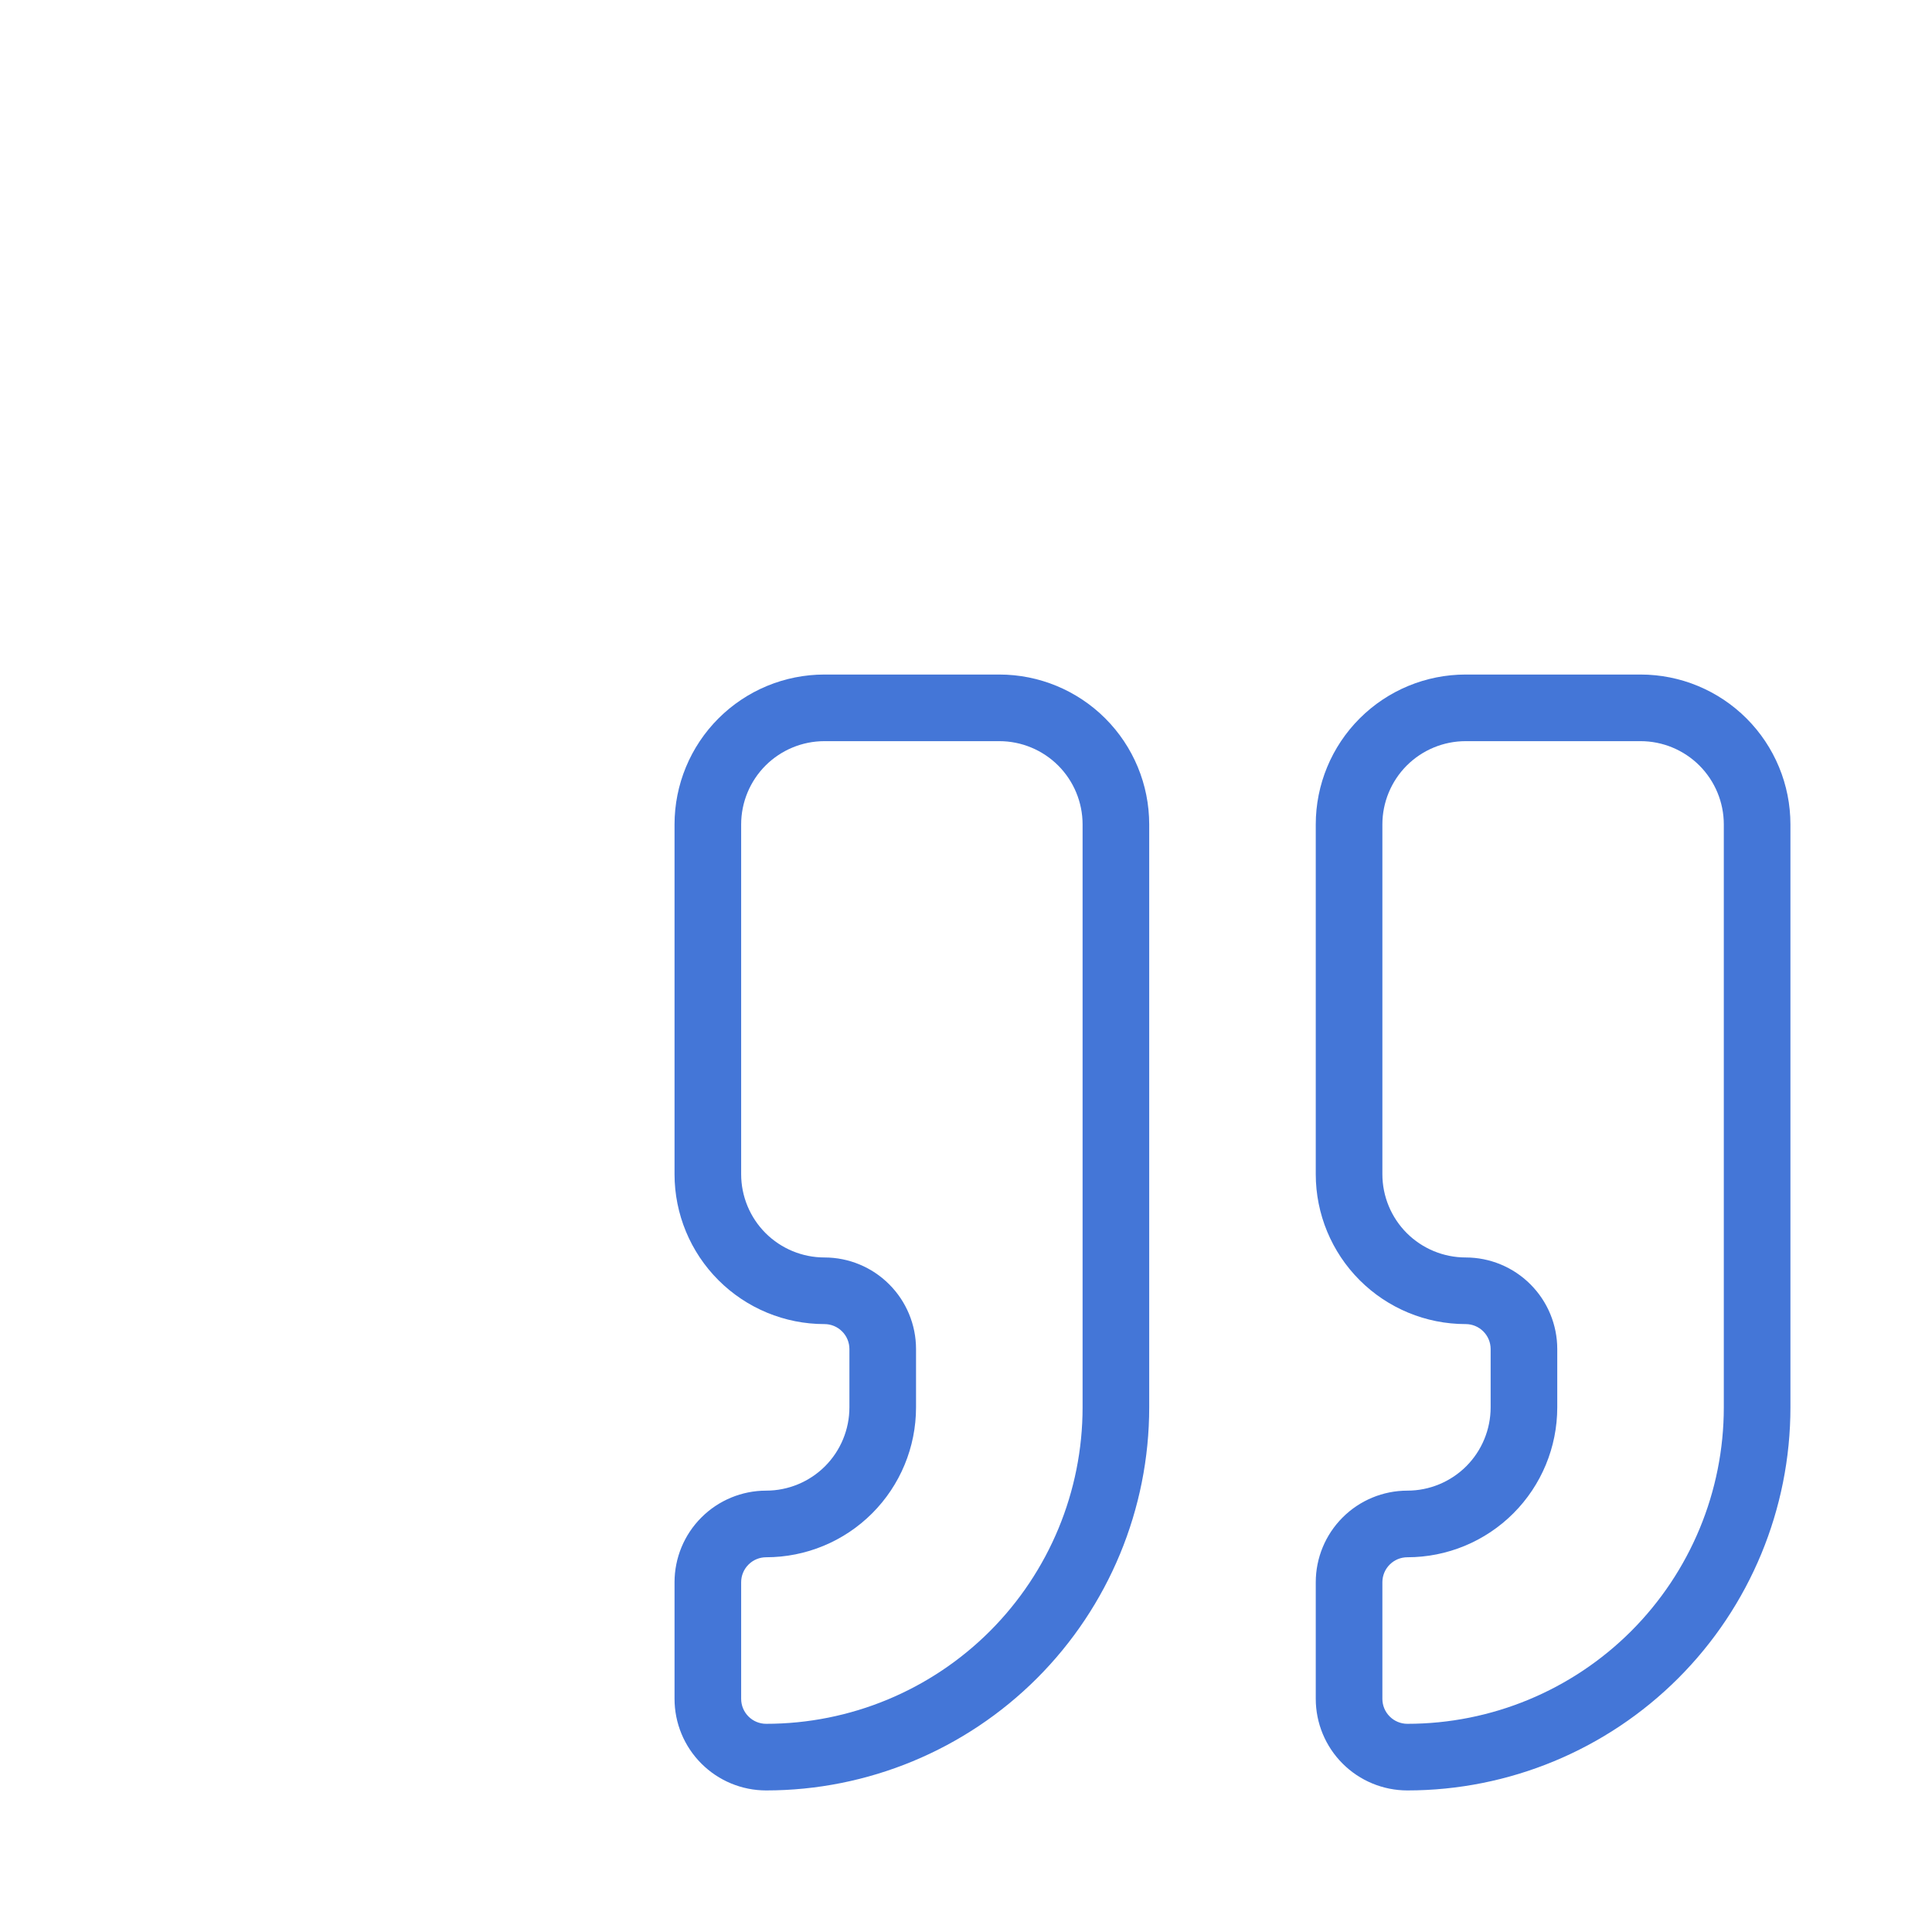 <?xml version="1.0" encoding="utf-8"?>
<svg xmlns="http://www.w3.org/2000/svg" fill="none" height="100%" overflow="visible" preserveAspectRatio="none" style="display: block;" viewBox="0 0 58 58" width="100%">
<g id="Quote">
<rect fill="white" height="58" width="58"/>
<g id="ic-quote">
<path d="M51.75 42.25V24.75C51.75 24.087 51.486 23.451 51.018 22.982C50.549 22.514 49.913 22.25 49.25 22.25H44C43.337 22.25 42.701 22.514 42.232 22.982C41.764 23.451 41.5 24.087 41.5 24.75V35.25C41.5 35.913 41.764 36.549 42.232 37.018C42.701 37.486 43.337 37.75 44 37.75C44.729 37.75 45.429 38.04 45.944 38.556C46.46 39.071 46.75 39.771 46.75 40.5V42.25C46.75 43.444 46.276 44.588 45.432 45.432C44.588 46.276 43.444 46.75 42.25 46.75C42.051 46.75 41.86 46.829 41.72 46.97C41.579 47.11 41.5 47.301 41.5 47.5V51C41.5 51.199 41.579 51.39 41.72 51.53C41.86 51.671 42.051 51.75 42.25 51.75C44.77 51.75 47.186 50.749 48.968 48.968C50.749 47.186 51.75 44.77 51.75 42.25ZM53.75 42.25C53.75 45.3 52.538 48.225 50.382 50.382C48.225 52.538 45.3 53.75 42.25 53.75C41.521 53.75 40.821 53.46 40.306 52.944C39.79 52.429 39.5 51.729 39.5 51V47.5C39.5 46.771 39.79 46.071 40.306 45.556C40.821 45.04 41.521 44.75 42.25 44.75C42.913 44.75 43.549 44.486 44.018 44.018C44.486 43.549 44.75 42.913 44.75 42.25V40.5C44.75 40.301 44.671 40.11 44.53 39.97C44.39 39.829 44.199 39.75 44 39.75C42.806 39.75 41.662 39.276 40.818 38.432C39.974 37.588 39.5 36.444 39.5 35.25V24.75C39.5 23.556 39.974 22.412 40.818 21.568C41.662 20.724 42.806 20.25 44 20.25H49.25C50.444 20.25 51.588 20.724 52.432 21.568C53.276 22.412 53.75 23.556 53.75 24.75V42.25Z" fill="#4476D7" id="Vector"/>
<path d="M32.5 42.25V24.75C32.5 24.087 32.236 23.451 31.768 22.982C31.299 22.514 30.663 22.25 30 22.25H24.75C24.087 22.25 23.451 22.514 22.982 22.982C22.514 23.451 22.25 24.087 22.25 24.75V35.25C22.25 35.913 22.514 36.549 22.982 37.018C23.451 37.486 24.087 37.75 24.75 37.75C25.479 37.75 26.179 38.04 26.694 38.556C27.21 39.071 27.5 39.771 27.5 40.5V42.25C27.5 43.444 27.026 44.588 26.182 45.432C25.338 46.276 24.194 46.75 23 46.75C22.801 46.75 22.61 46.829 22.47 46.97C22.329 47.11 22.25 47.301 22.25 47.5V51C22.25 51.199 22.329 51.39 22.47 51.53C22.61 51.671 22.801 51.75 23 51.75C25.52 51.75 27.936 50.749 29.718 48.968C31.499 47.186 32.5 44.77 32.5 42.25ZM34.5 42.25C34.5 45.3 33.288 48.225 31.132 50.382C28.975 52.538 26.05 53.75 23 53.75C22.271 53.75 21.571 53.46 21.056 52.944C20.54 52.429 20.25 51.729 20.25 51V47.5C20.25 46.771 20.54 46.071 21.056 45.556C21.571 45.04 22.271 44.75 23 44.75C23.663 44.75 24.299 44.486 24.768 44.018C25.236 43.549 25.5 42.913 25.5 42.25V40.5C25.5 40.301 25.421 40.11 25.28 39.97C25.14 39.829 24.949 39.75 24.75 39.75C23.556 39.75 22.412 39.276 21.568 38.432C20.724 37.588 20.25 36.444 20.25 35.25V24.75C20.25 23.556 20.724 22.412 21.568 21.568C22.412 20.724 23.556 20.25 24.75 20.25H30C31.194 20.25 32.338 20.724 33.182 21.568C34.026 22.412 34.5 23.556 34.5 24.75V42.25Z" fill="#4476D7" id="Vector_2"/>
</g>
</g>
</svg>